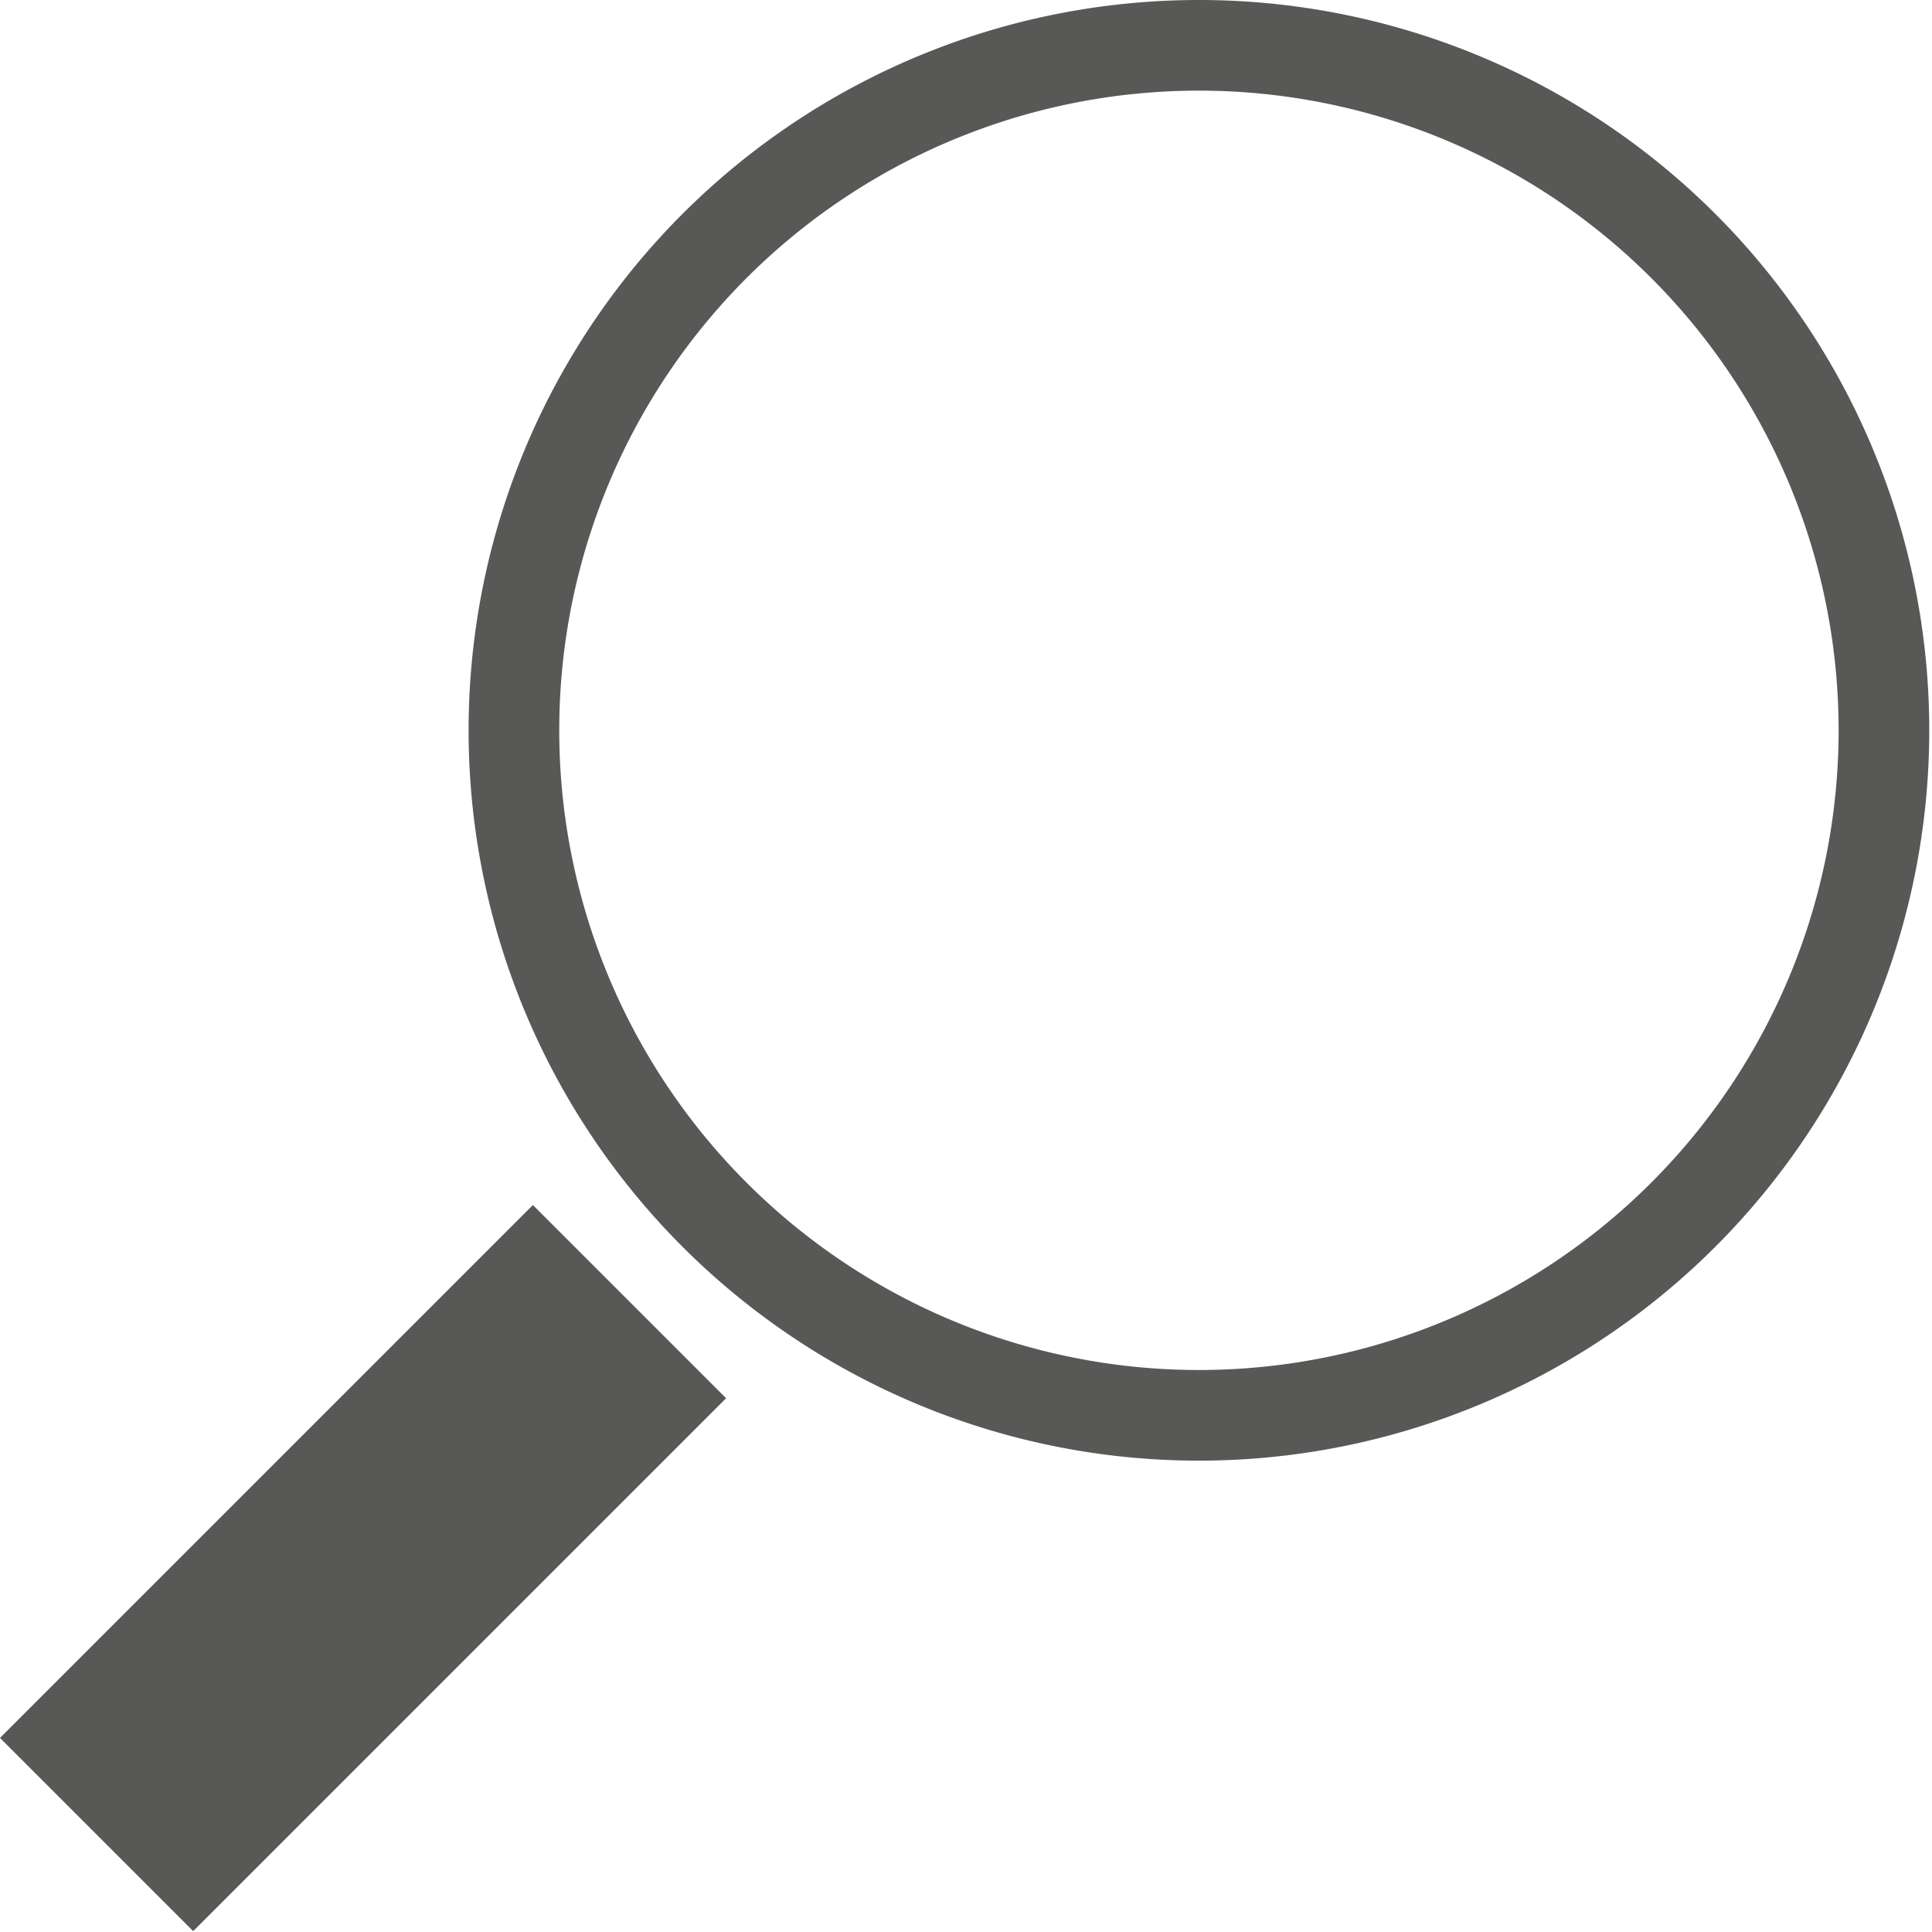 <svg xmlns="http://www.w3.org/2000/svg" viewBox="0 0 14.92 14.92">
  <defs>
    <style>
      .a9d86fb3-3495-48d2-a2fc-ee512ebd0600 {
        fill: none;
        stroke: #585857;
        stroke-miterlimit: 10;
        stroke-width: 0.7px;
      }

      .e52b39b8-0fd7-4228-ada9-6f65a31ba69b {
        fill: #585857;
      }
    </style>
  </defs>
  <g id="ea939ec5-e221-4b52-b892-938cd3581690" data-name="Calque 2">
    <g id="ff25e64d-fc44-455d-b21f-28c9181204da" data-name="Calque 1">
      <g>
        <path class="a9d86fb3-3495-48d2-a2fc-ee512ebd0600" d="M13,1.9a5.29,5.29,0,1,0,0,7.48A5.29,5.29,0,0,0,13,1.9Z"/>
        <rect class="e52b39b8-0fd7-4228-ada9-6f65a31ba69b" x="-0.1" y="11.06" width="5.82" height="2.11" transform="translate(-7.75 5.53) rotate(-45)"/>
      </g>
    </g>
  </g>
</svg>
